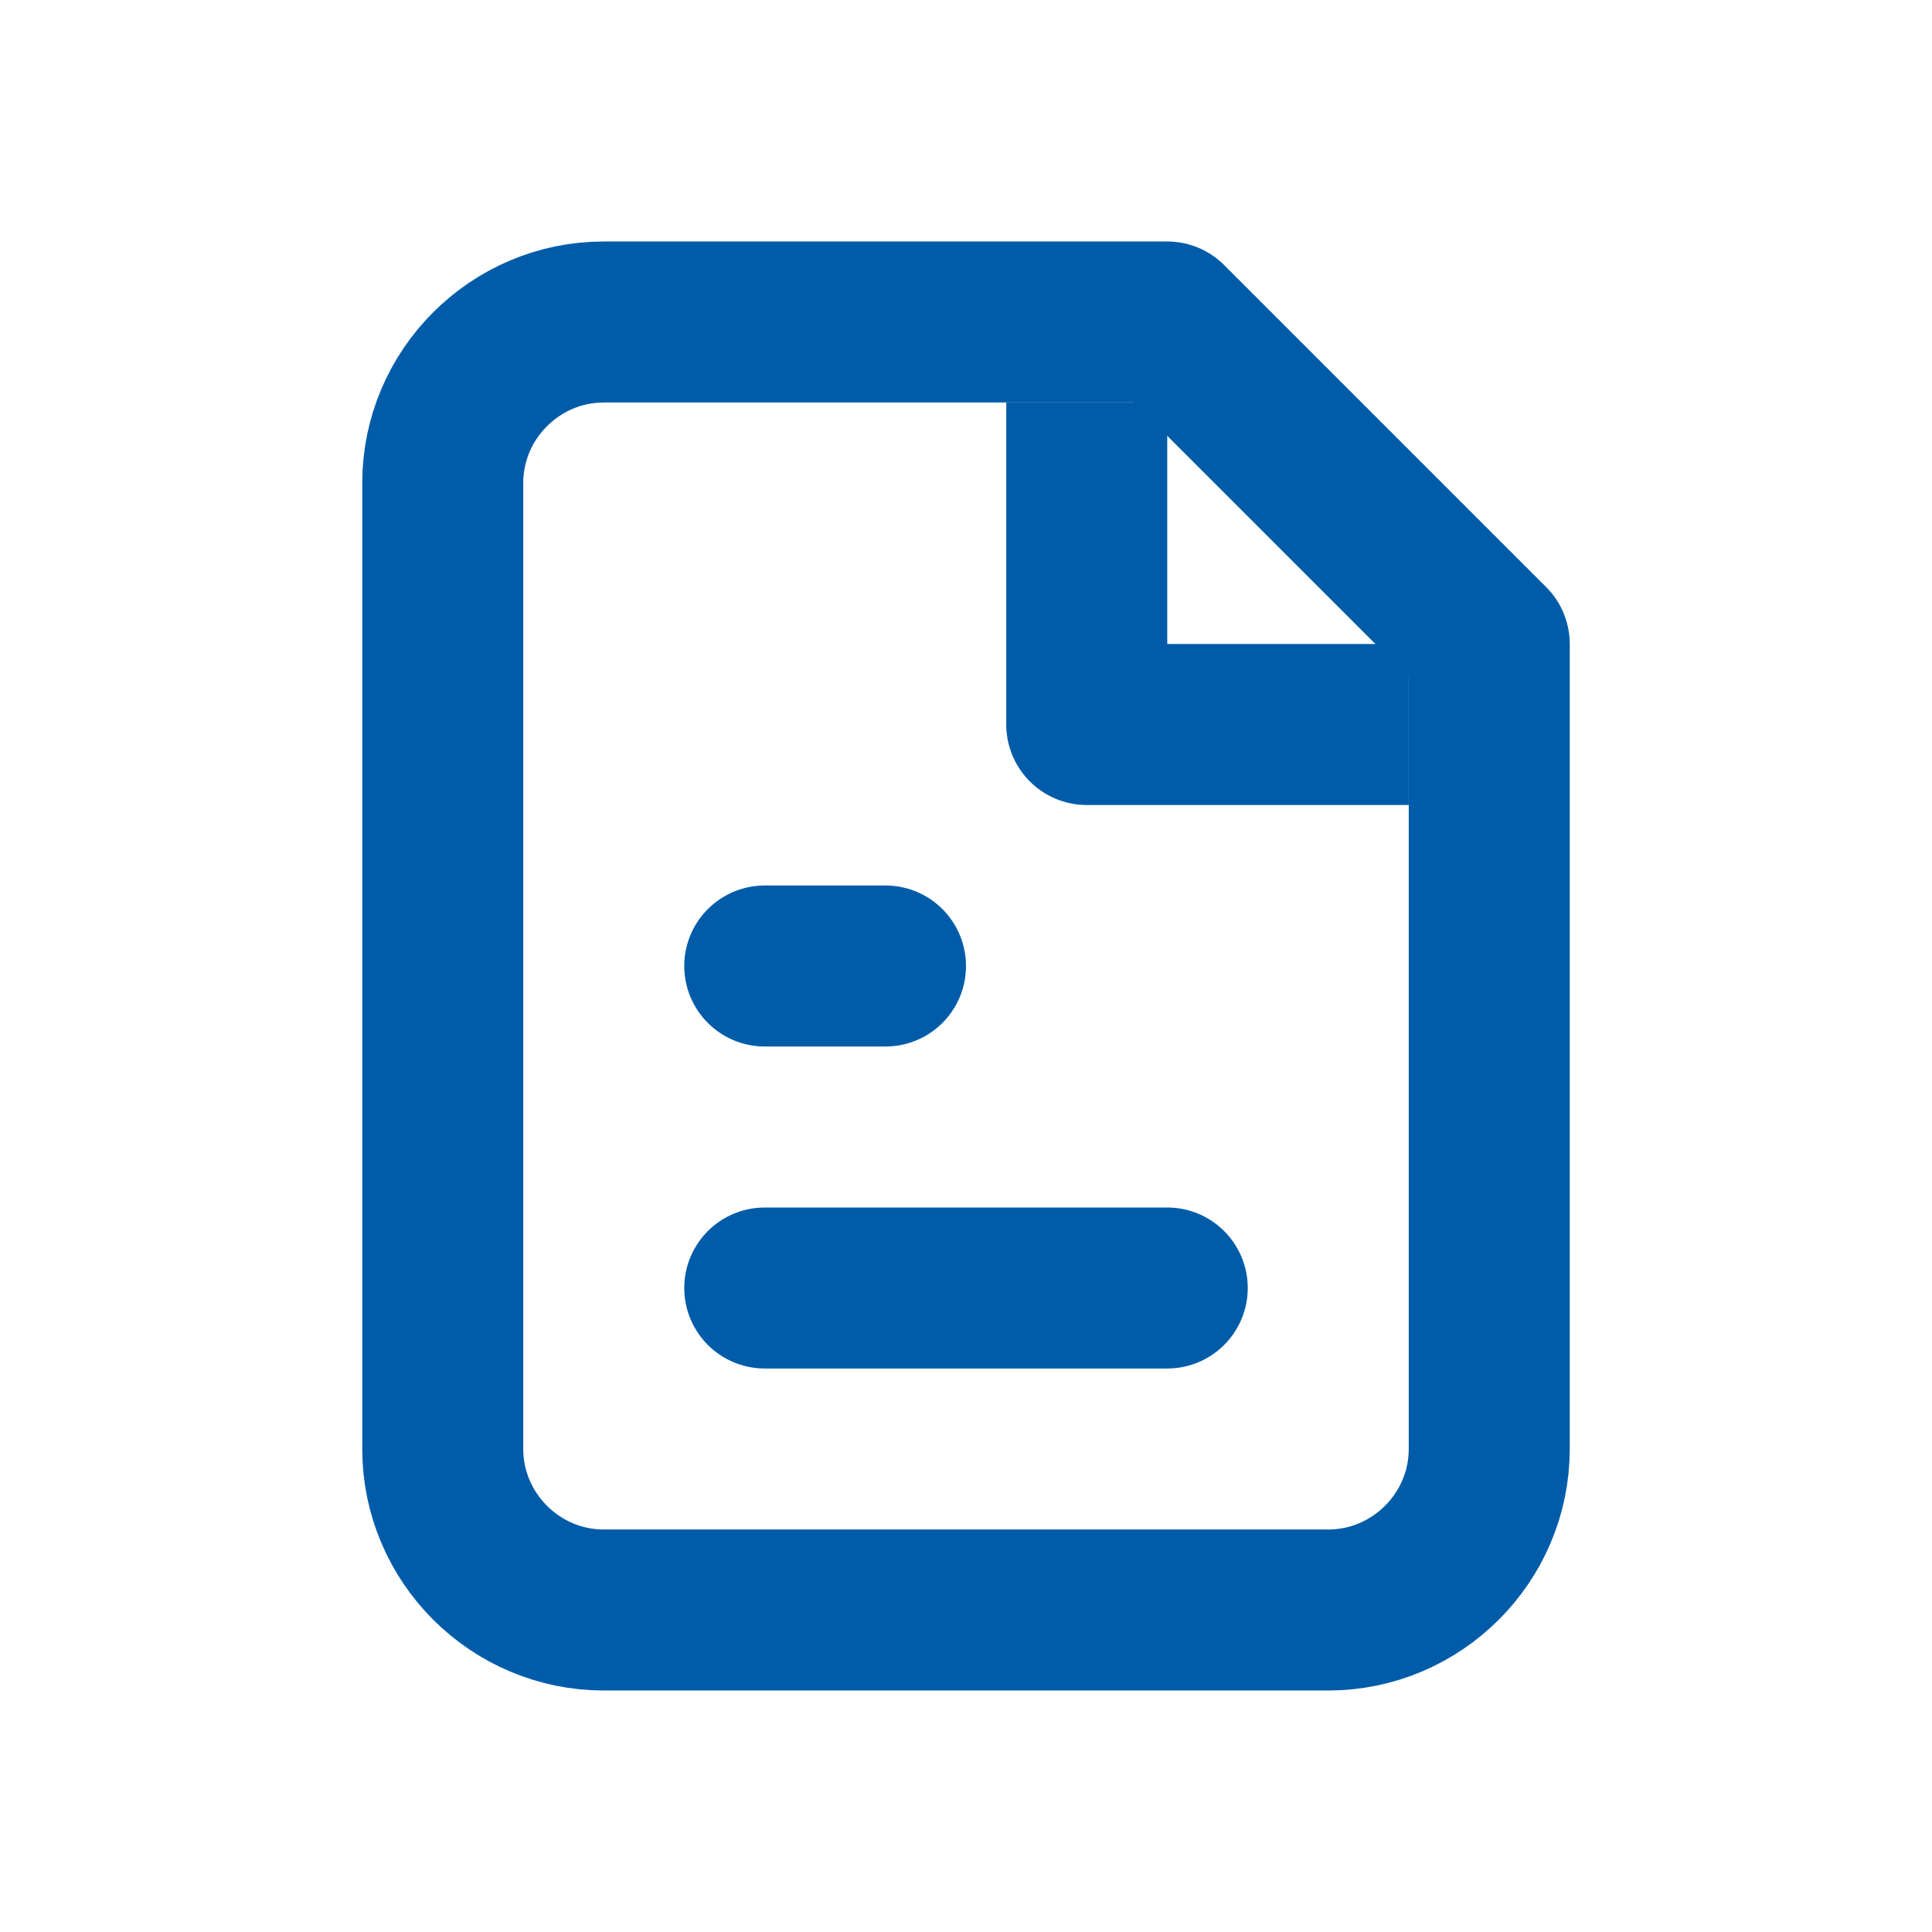 <?xml version="1.0" encoding="UTF-8"?>
<svg xmlns="http://www.w3.org/2000/svg" viewBox="0 0 24 24"><path fill="none" stroke="#000" stroke-linecap="round" stroke-linejoin="round" stroke-width="2" d="M18.5 18V8h0l-4-4h-7c-1.1 0-2 .9-2 2v12c0 1.1.9 2 2 2h9c1.1 0 2-.9 2-2z" style="stroke: #005ca9;"/><path fill="none" stroke="#000" stroke-linejoin="round" stroke-width="2" d="M13.5 5v4h4" style="stroke: #005ca9;"/><path fill="none" stroke="#000" stroke-linecap="round" stroke-linejoin="round" stroke-width="2" d="M14.5 16h-5M11 12H9.5" style="stroke: #005ca9;"/></svg>
